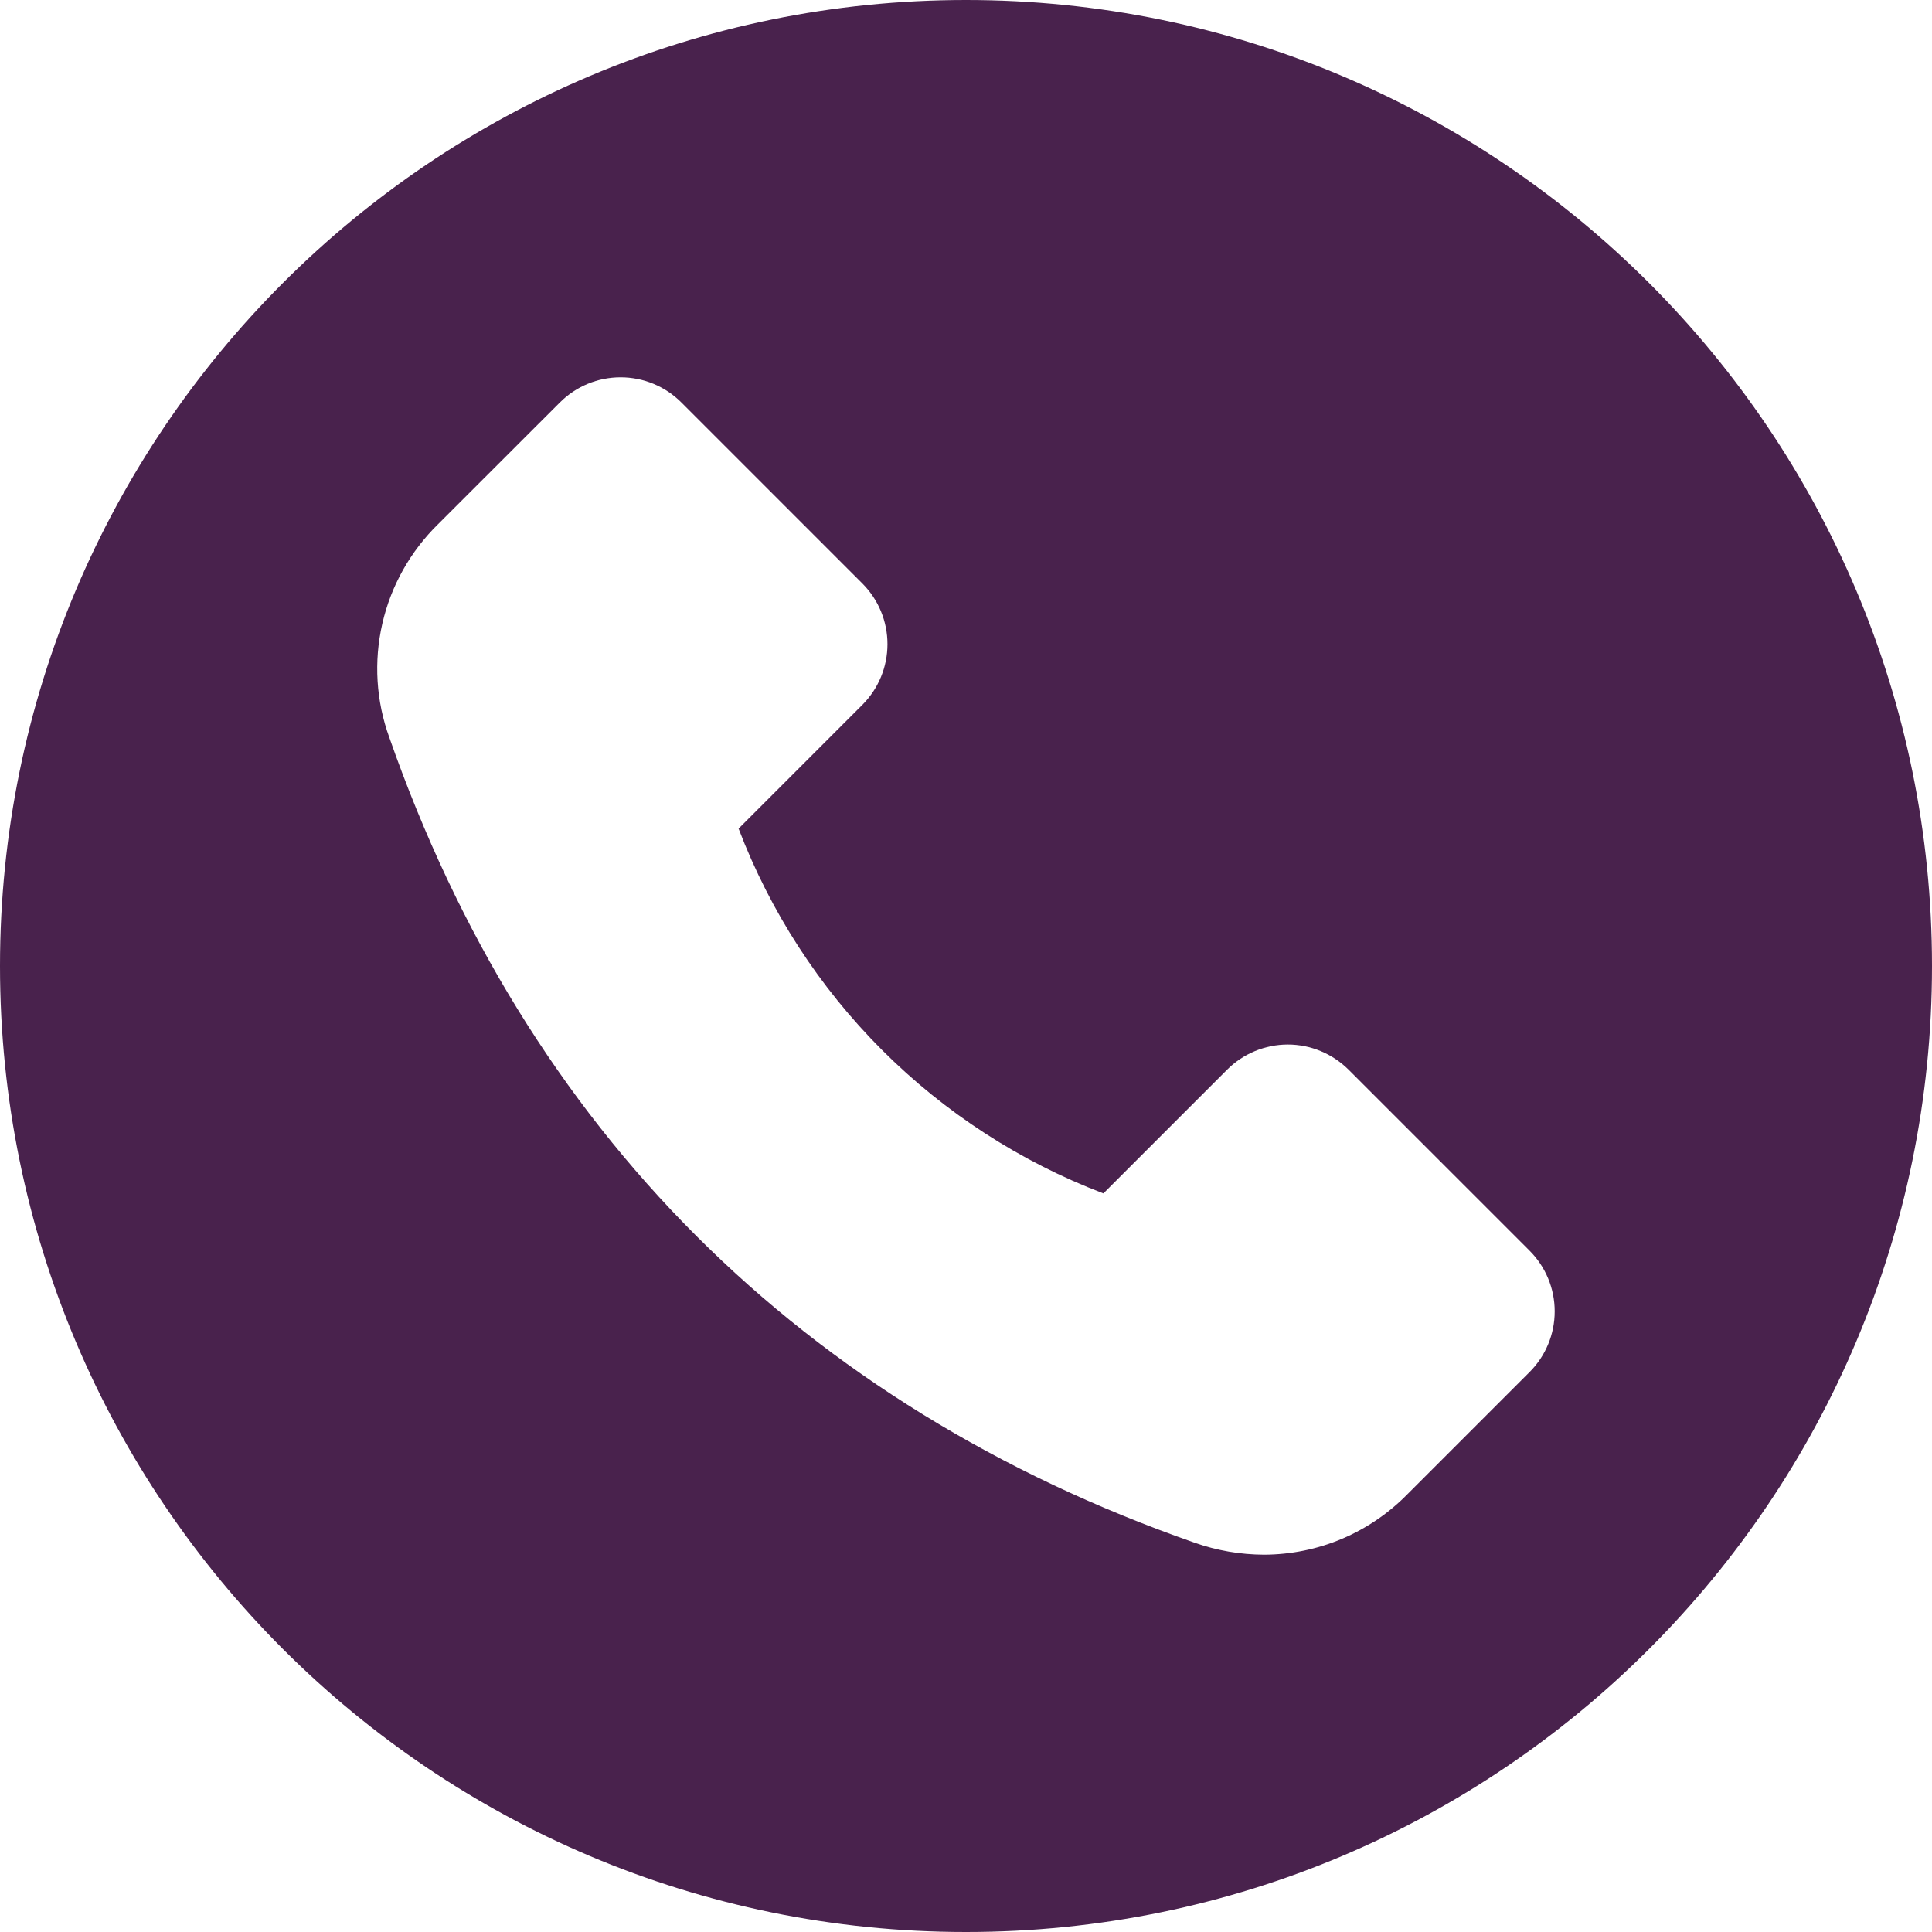 <svg width="17" height="17" viewBox="0 0 17 17" fill="none" xmlns="http://www.w3.org/2000/svg">
<g clip-path="url(#clip0_3_33)">
<path fill-rule="evenodd" clip-rule="evenodd" d="M8.5 0C13.194 0 17 3.806 17 8.5C17 13.194 13.194 17 8.5 17C3.806 17 0 13.194 0 8.5C0 3.806 3.806 0 8.5 0ZM11.866 9.412C11.724 9.271 11.532 9.191 11.332 9.191C11.132 9.191 10.939 9.271 10.798 9.412L9.709 10.501C8.978 10.222 8.314 9.792 7.761 9.239C7.208 8.686 6.778 8.022 6.499 7.291L7.588 6.202C7.73 6.06 7.809 5.868 7.809 5.668C7.809 5.468 7.73 5.276 7.588 5.134L5.995 3.541C5.853 3.399 5.661 3.32 5.461 3.32C5.261 3.32 5.069 3.399 4.927 3.541L3.855 4.612C3.611 4.851 3.44 5.155 3.364 5.488C3.288 5.821 3.309 6.169 3.426 6.49C4.026 8.207 4.934 9.683 6.126 10.874C7.318 12.066 8.793 12.974 10.51 13.574C10.707 13.644 10.914 13.679 11.123 13.68C11.358 13.679 11.592 13.632 11.809 13.54C12.026 13.448 12.223 13.313 12.387 13.145L13.459 12.073C13.601 11.931 13.68 11.739 13.68 11.539C13.68 11.339 13.601 11.147 13.459 11.005L11.866 9.412Z" fill="#49224D"/>
</g>
<defs>
<clipPath id="clip0_3_33">
<rect width="17" height="17" fill="white"/>
</clipPath>
</defs>
</svg>
